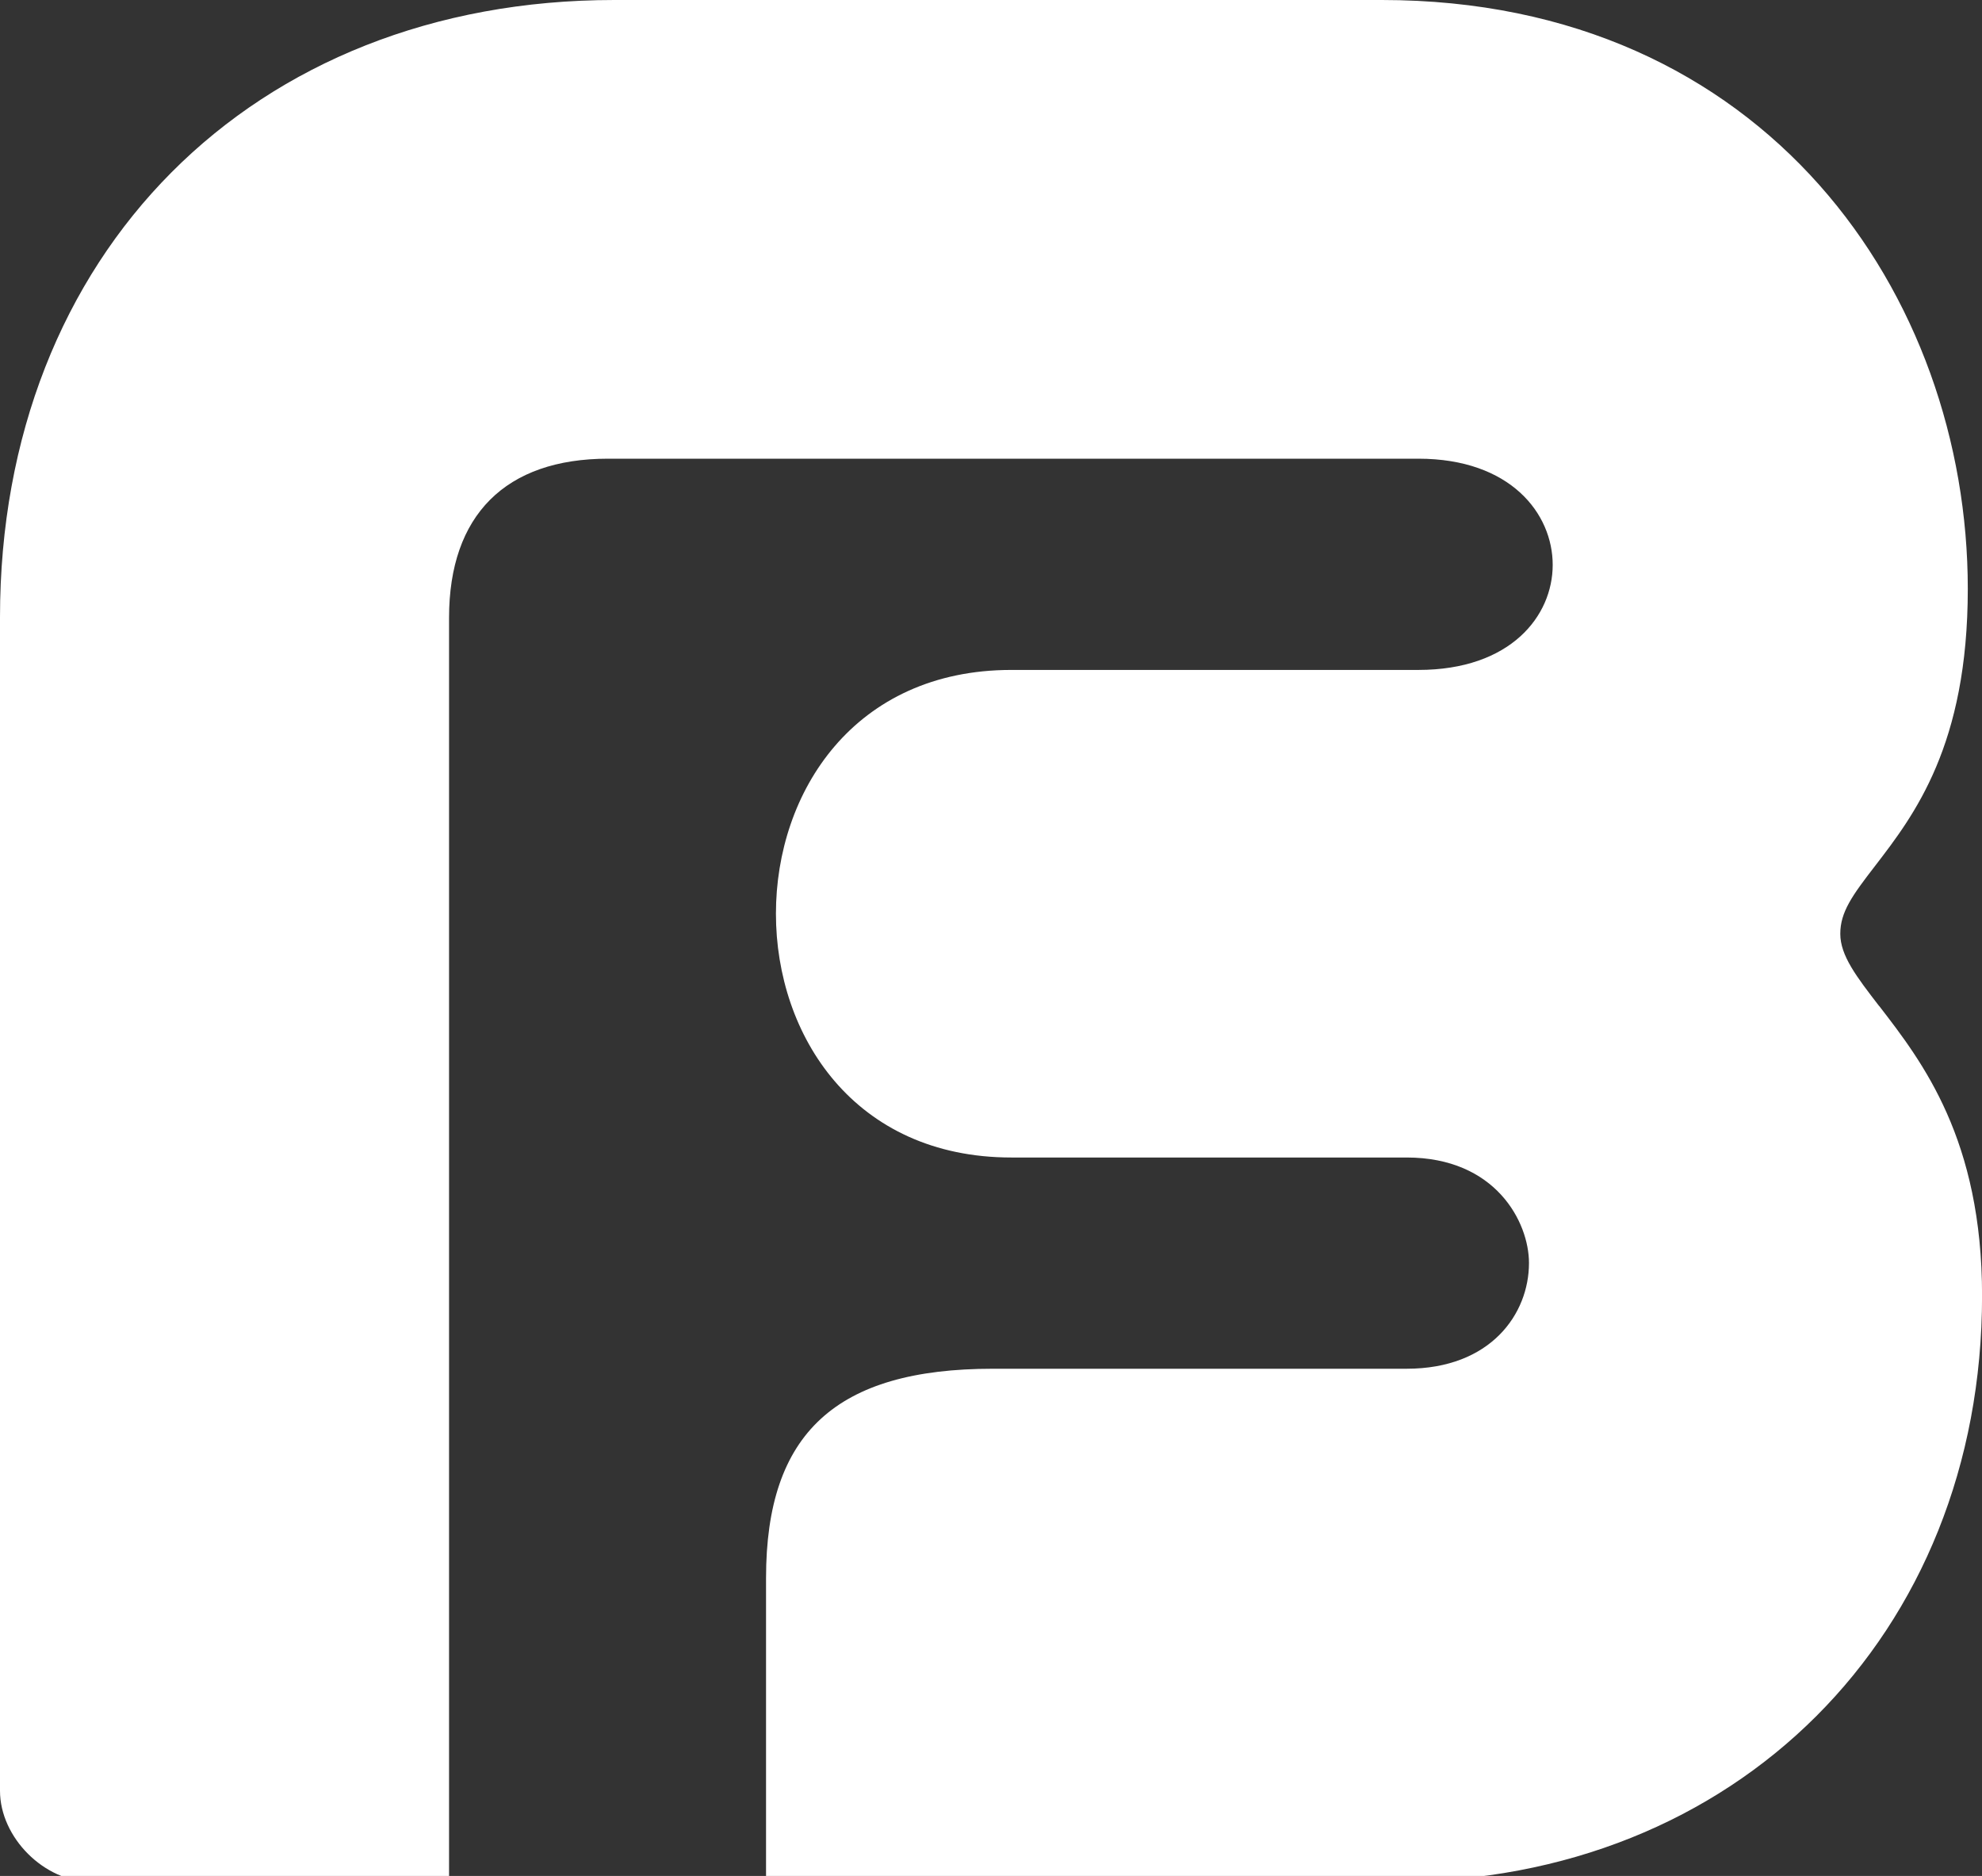 <svg xmlns="http://www.w3.org/2000/svg" data-name="Layer 1" viewBox="0 0 300 283.91"><rect x="0" y="0" width="300" height="283.91" fill="#333333" stroke="none"/><path d="M284.43 152.26c-3.41-4.43-5.88-7.63-5.88-10.93s1.8-5.79 5.26-10.27c5.92-7.7 14.04-18.25 14.04-41.94 0-44.29-30.47-89.12-88.7-89.12H92.98C38.24 0 0 38.41 0 93.42v177.6c0 7.08 6.7 13.78 13.79 13.78h54.18V93.48c0-15.51 8.55-24.06 24.06-24.06h122.65c13.98 0 20.34 8.33 20.34 16.07s-6.37 15.9-20.34 15.9h-61.6c-47.51 0-47.51 73.79 0 73.79h59.83c13.5 0 18.52 9.79 18.52 15.97 0 7.71-5.8 16-18.52 16h-62.64c-23.73 0-34.32 9.76-34.32 31.65v45.98h95.38c51.38 0 88.68-37.3 88.68-88.68 0-23.65-8.99-35.33-15.57-43.85" style="fill:#fff"/></svg>